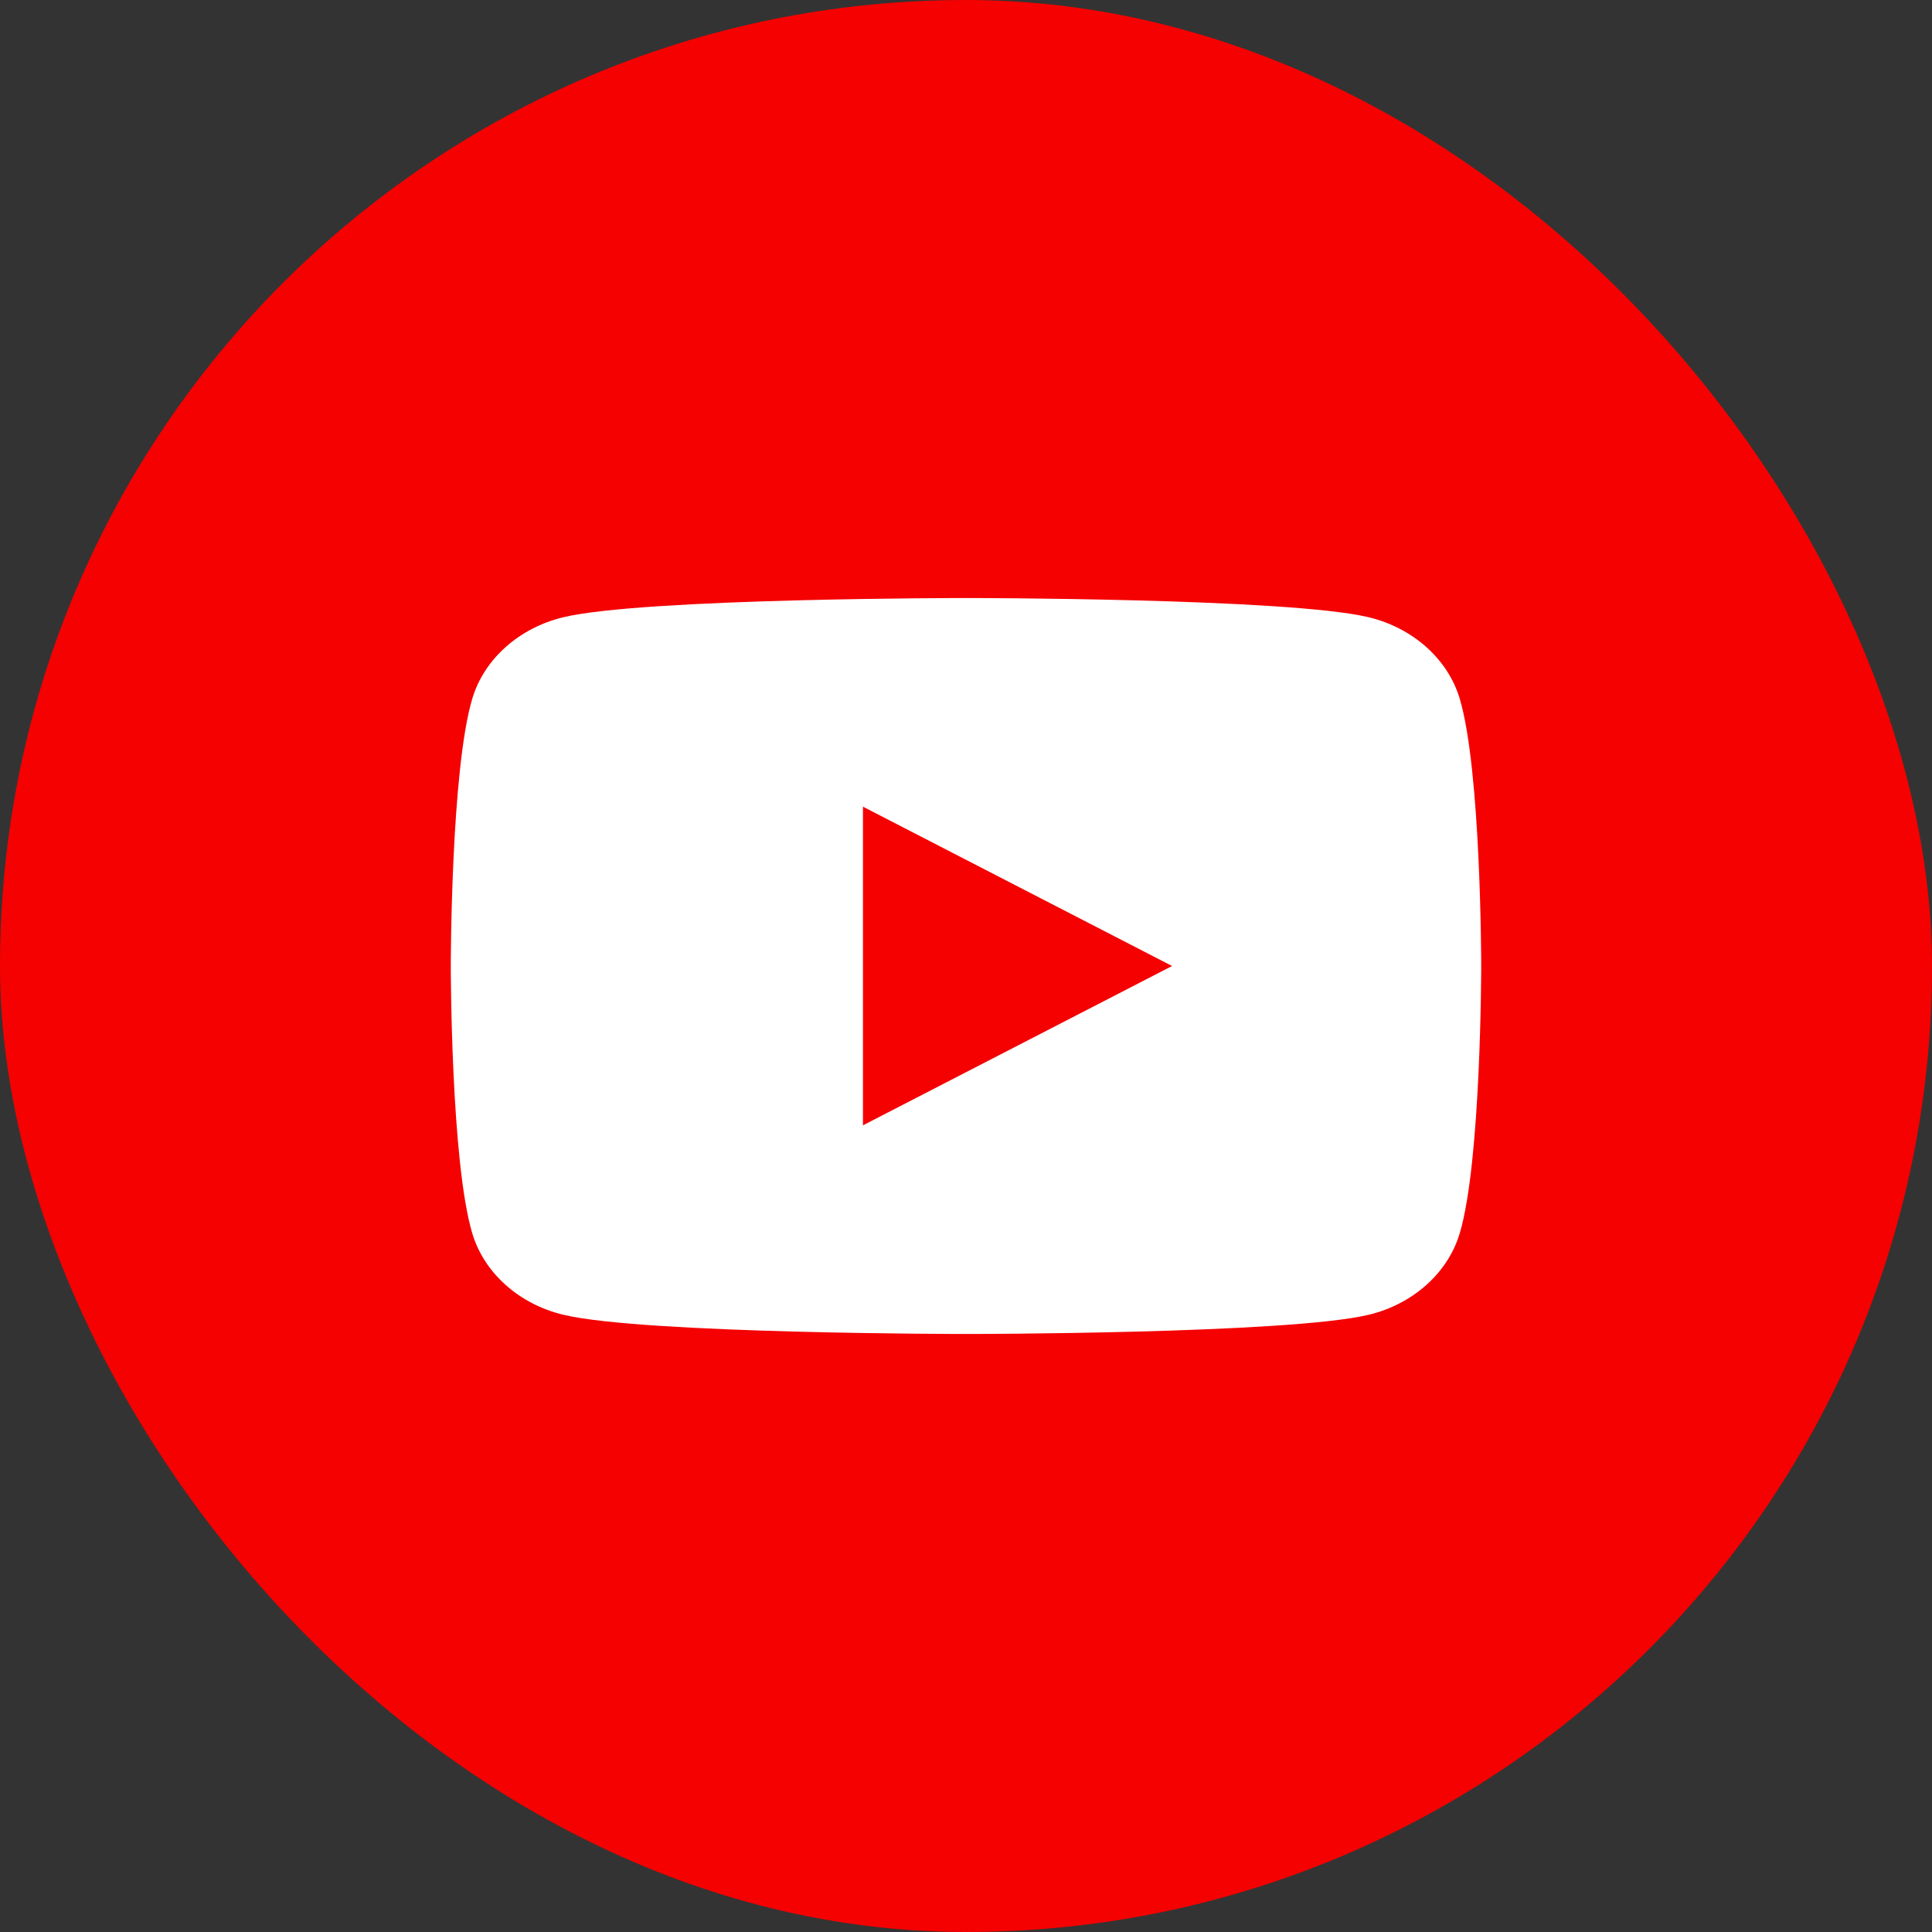 <svg width="30" height="30" viewBox="0 0 30 30" fill="none" xmlns="http://www.w3.org/2000/svg">
<rect x="0" y="0" width="30" height="30" fill="#333333" stroke="none"/>
<rect width="30" height="30" rx="15" fill="#F50101"/>
<path d="M22.666 10.847C22.482 10.233 21.939 9.749 21.251 9.584C20.003 9.286 15 9.286 15 9.286C15 9.286 9.997 9.286 8.749 9.584C8.061 9.749 7.518 10.233 7.334 10.847C7 11.961 7 15 7 15C7 15 7 18.039 7.334 19.153C7.518 19.767 8.061 20.252 8.749 20.416C9.997 20.714 15 20.714 15 20.714C15 20.714 20.003 20.714 21.251 20.416C21.94 20.252 22.482 19.767 22.666 19.153C23 18.039 23 15 23 15C23 15 23 11.961 22.666 10.847ZM13.4 17.474V12.526L18.2 15L13.4 17.474Z" fill="white"/>
</svg>
